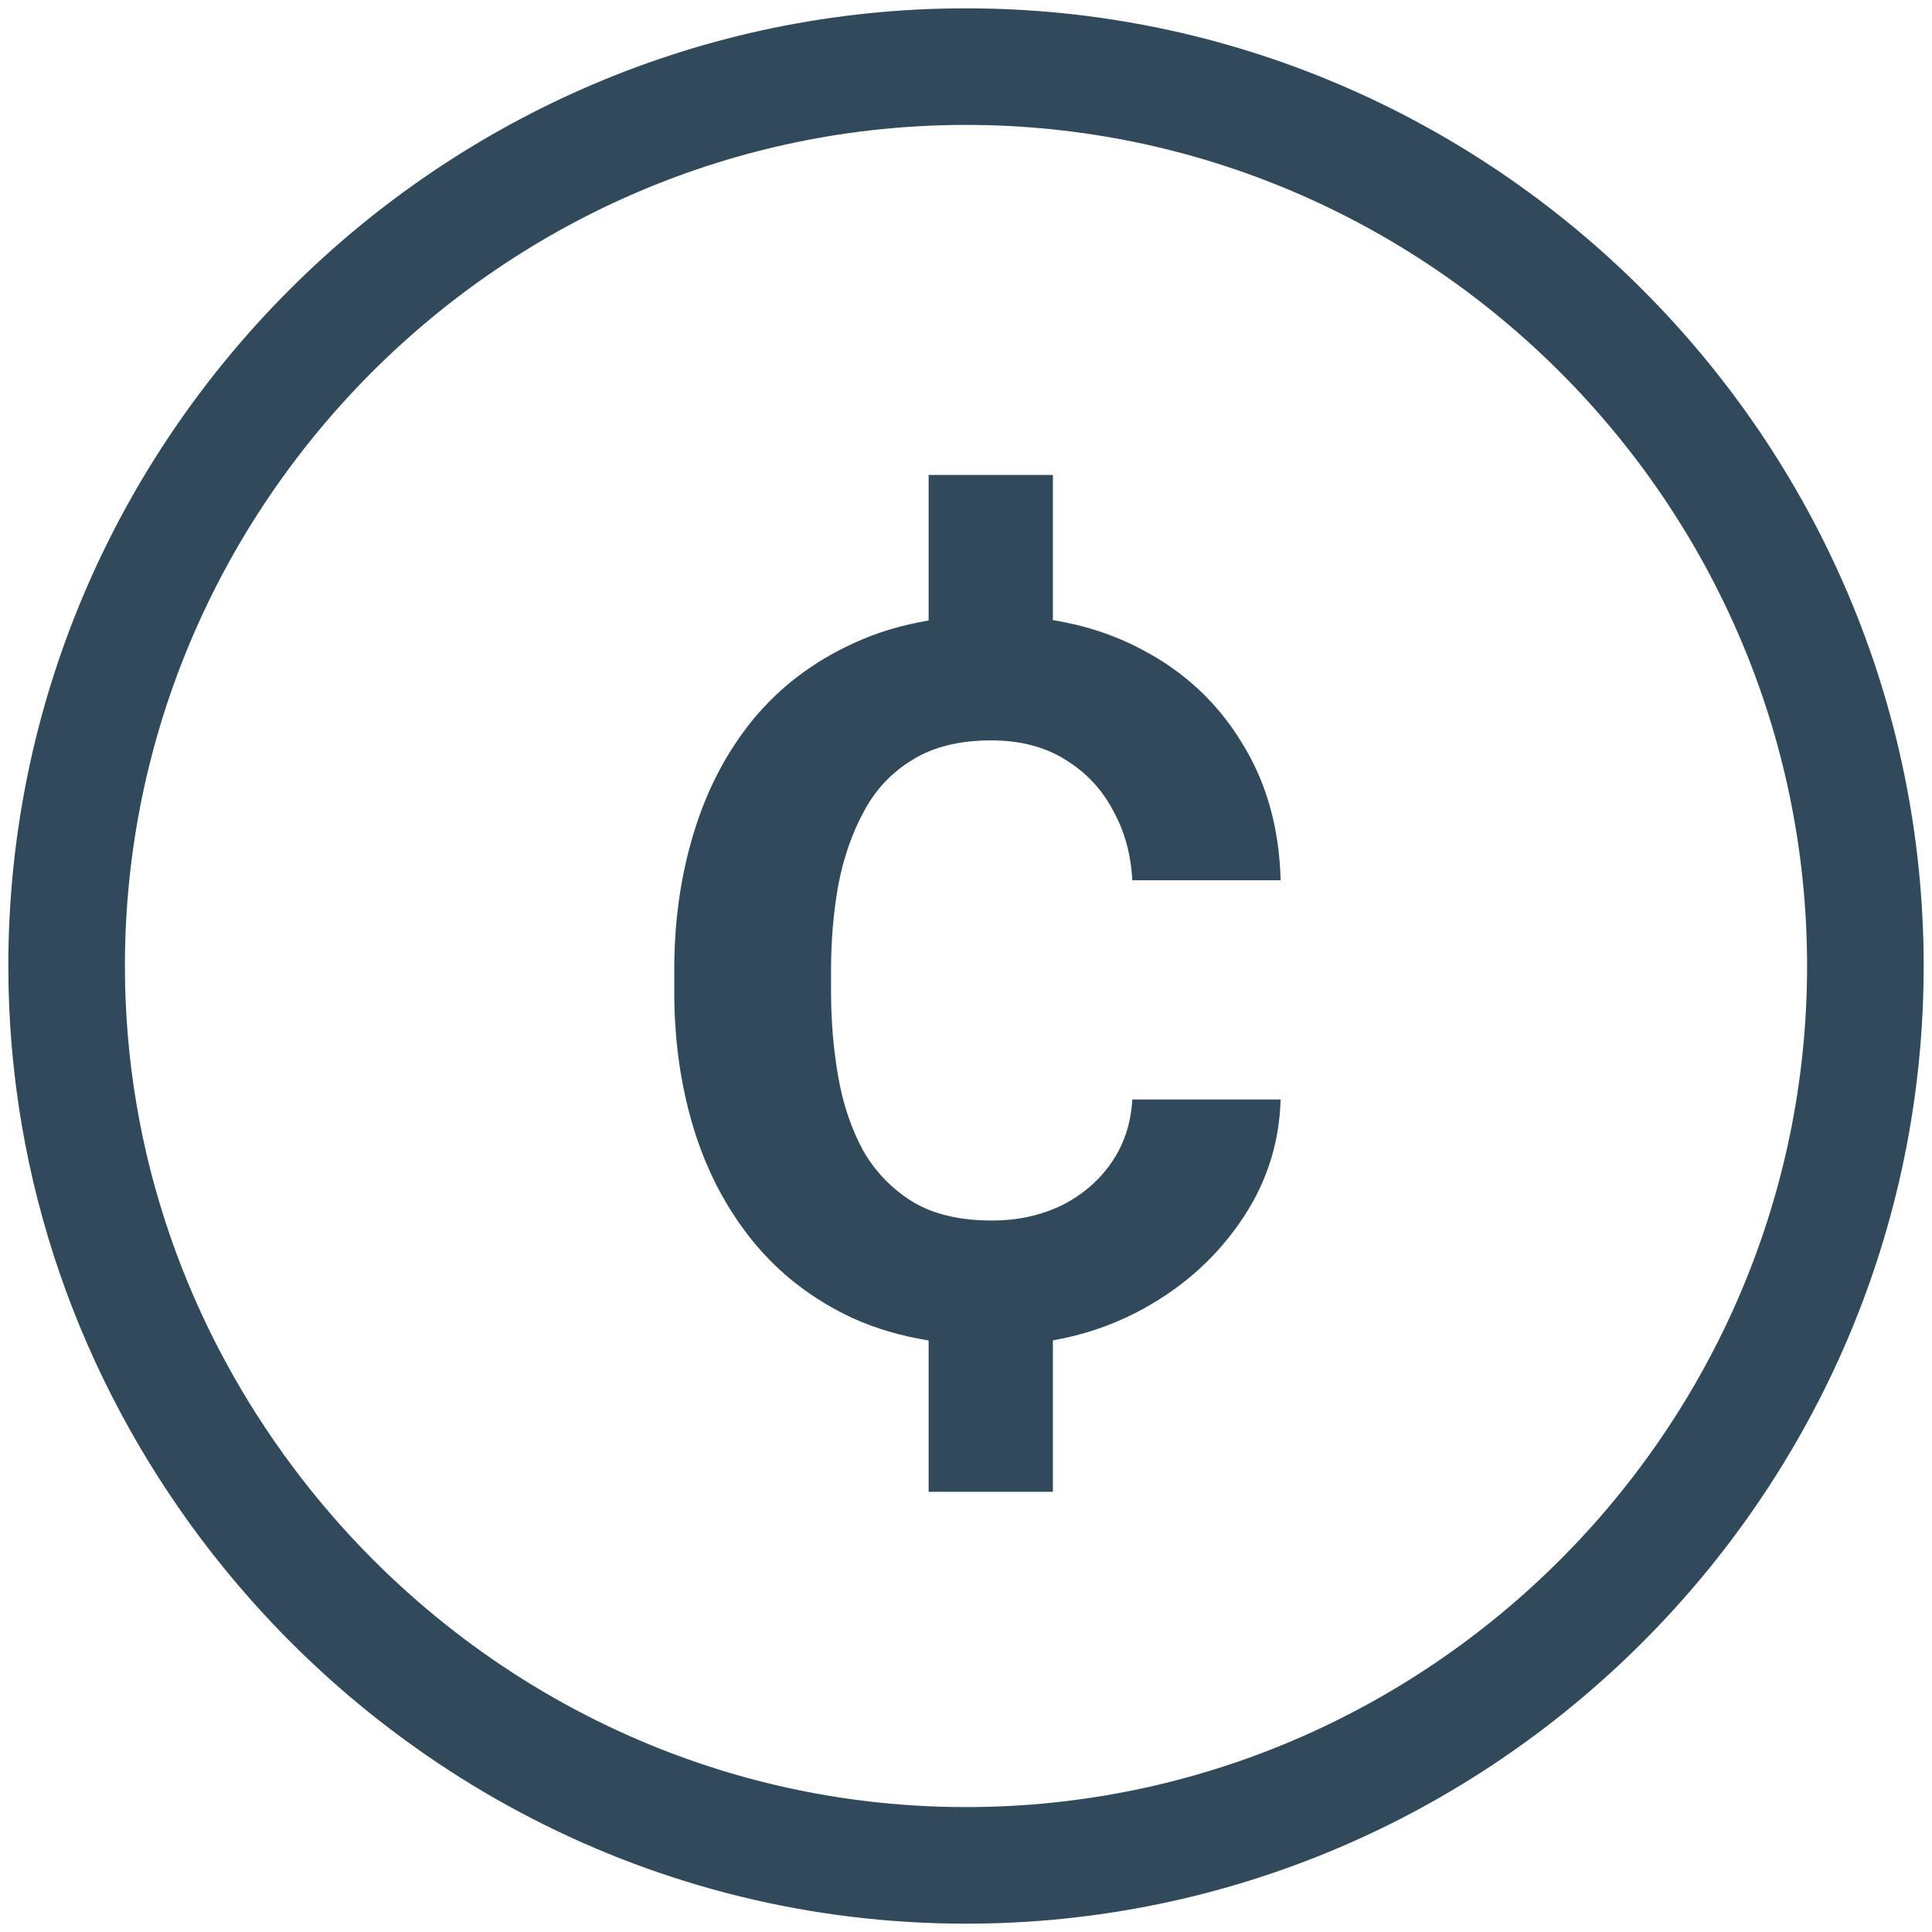 <svg width="58" height="58" viewBox="0 0 58 58" fill="none" xmlns="http://www.w3.org/2000/svg">
<path d="M31.609 18.616V14.258H27.879V18.628C27.057 18.765 26.302 18.995 25.613 19.316C24.415 19.863 23.413 20.625 22.605 21.602C21.811 22.578 21.219 23.711 20.828 25C20.438 26.276 20.242 27.643 20.242 29.102V29.785C20.242 31.244 20.438 32.611 20.828 33.887C21.219 35.163 21.811 36.289 22.605 37.266C23.4 38.242 24.396 39.01 25.594 39.57C26.289 39.884 27.051 40.108 27.879 40.242V44.785H31.609V40.239C32.489 40.084 33.316 39.809 34.09 39.414C35.379 38.75 36.414 37.858 37.195 36.738C37.99 35.618 38.406 34.375 38.445 33.008H33.992C33.953 33.724 33.745 34.355 33.367 34.902C32.99 35.449 32.488 35.879 31.863 36.191C31.238 36.491 30.542 36.641 29.773 36.641C28.81 36.641 28.016 36.452 27.391 36.074C26.766 35.684 26.271 35.169 25.906 34.531C25.555 33.88 25.307 33.145 25.164 32.324C25.021 31.504 24.949 30.658 24.949 29.785V29.102C24.949 28.229 25.021 27.389 25.164 26.582C25.32 25.762 25.574 25.026 25.926 24.375C26.277 23.711 26.766 23.19 27.391 22.812C28.016 22.422 28.803 22.227 29.754 22.227C30.613 22.227 31.349 22.415 31.961 22.793C32.586 23.171 33.068 23.678 33.406 24.316C33.758 24.941 33.953 25.645 33.992 26.426H38.445C38.406 24.85 38.016 23.47 37.273 22.285C36.544 21.087 35.542 20.156 34.266 19.492C33.463 19.066 32.577 18.774 31.609 18.616Z" fill="#304A5C"/>
<path fill-rule="evenodd" clip-rule="evenodd" d="M6.05 46.217L6.067 46.238C11.316 53.197 19.635 57.75 29 57.75C44.817 57.75 57.75 44.816 57.75 29C57.75 13.184 44.817 0.25 29 0.25C13.184 0.25 0.25 13.184 0.25 29C0.25 35.459 2.433 41.413 6.05 46.217ZM29 3.75C15.117 3.75 3.75 15.117 3.75 29C3.75 34.646 5.653 39.862 8.831 44.091L8.846 44.111C13.473 50.257 20.789 54.25 29 54.25C42.884 54.25 54.25 42.883 54.25 29C54.25 15.117 42.883 3.75 29 3.75Z" fill="#304A5C"/>
</svg>
